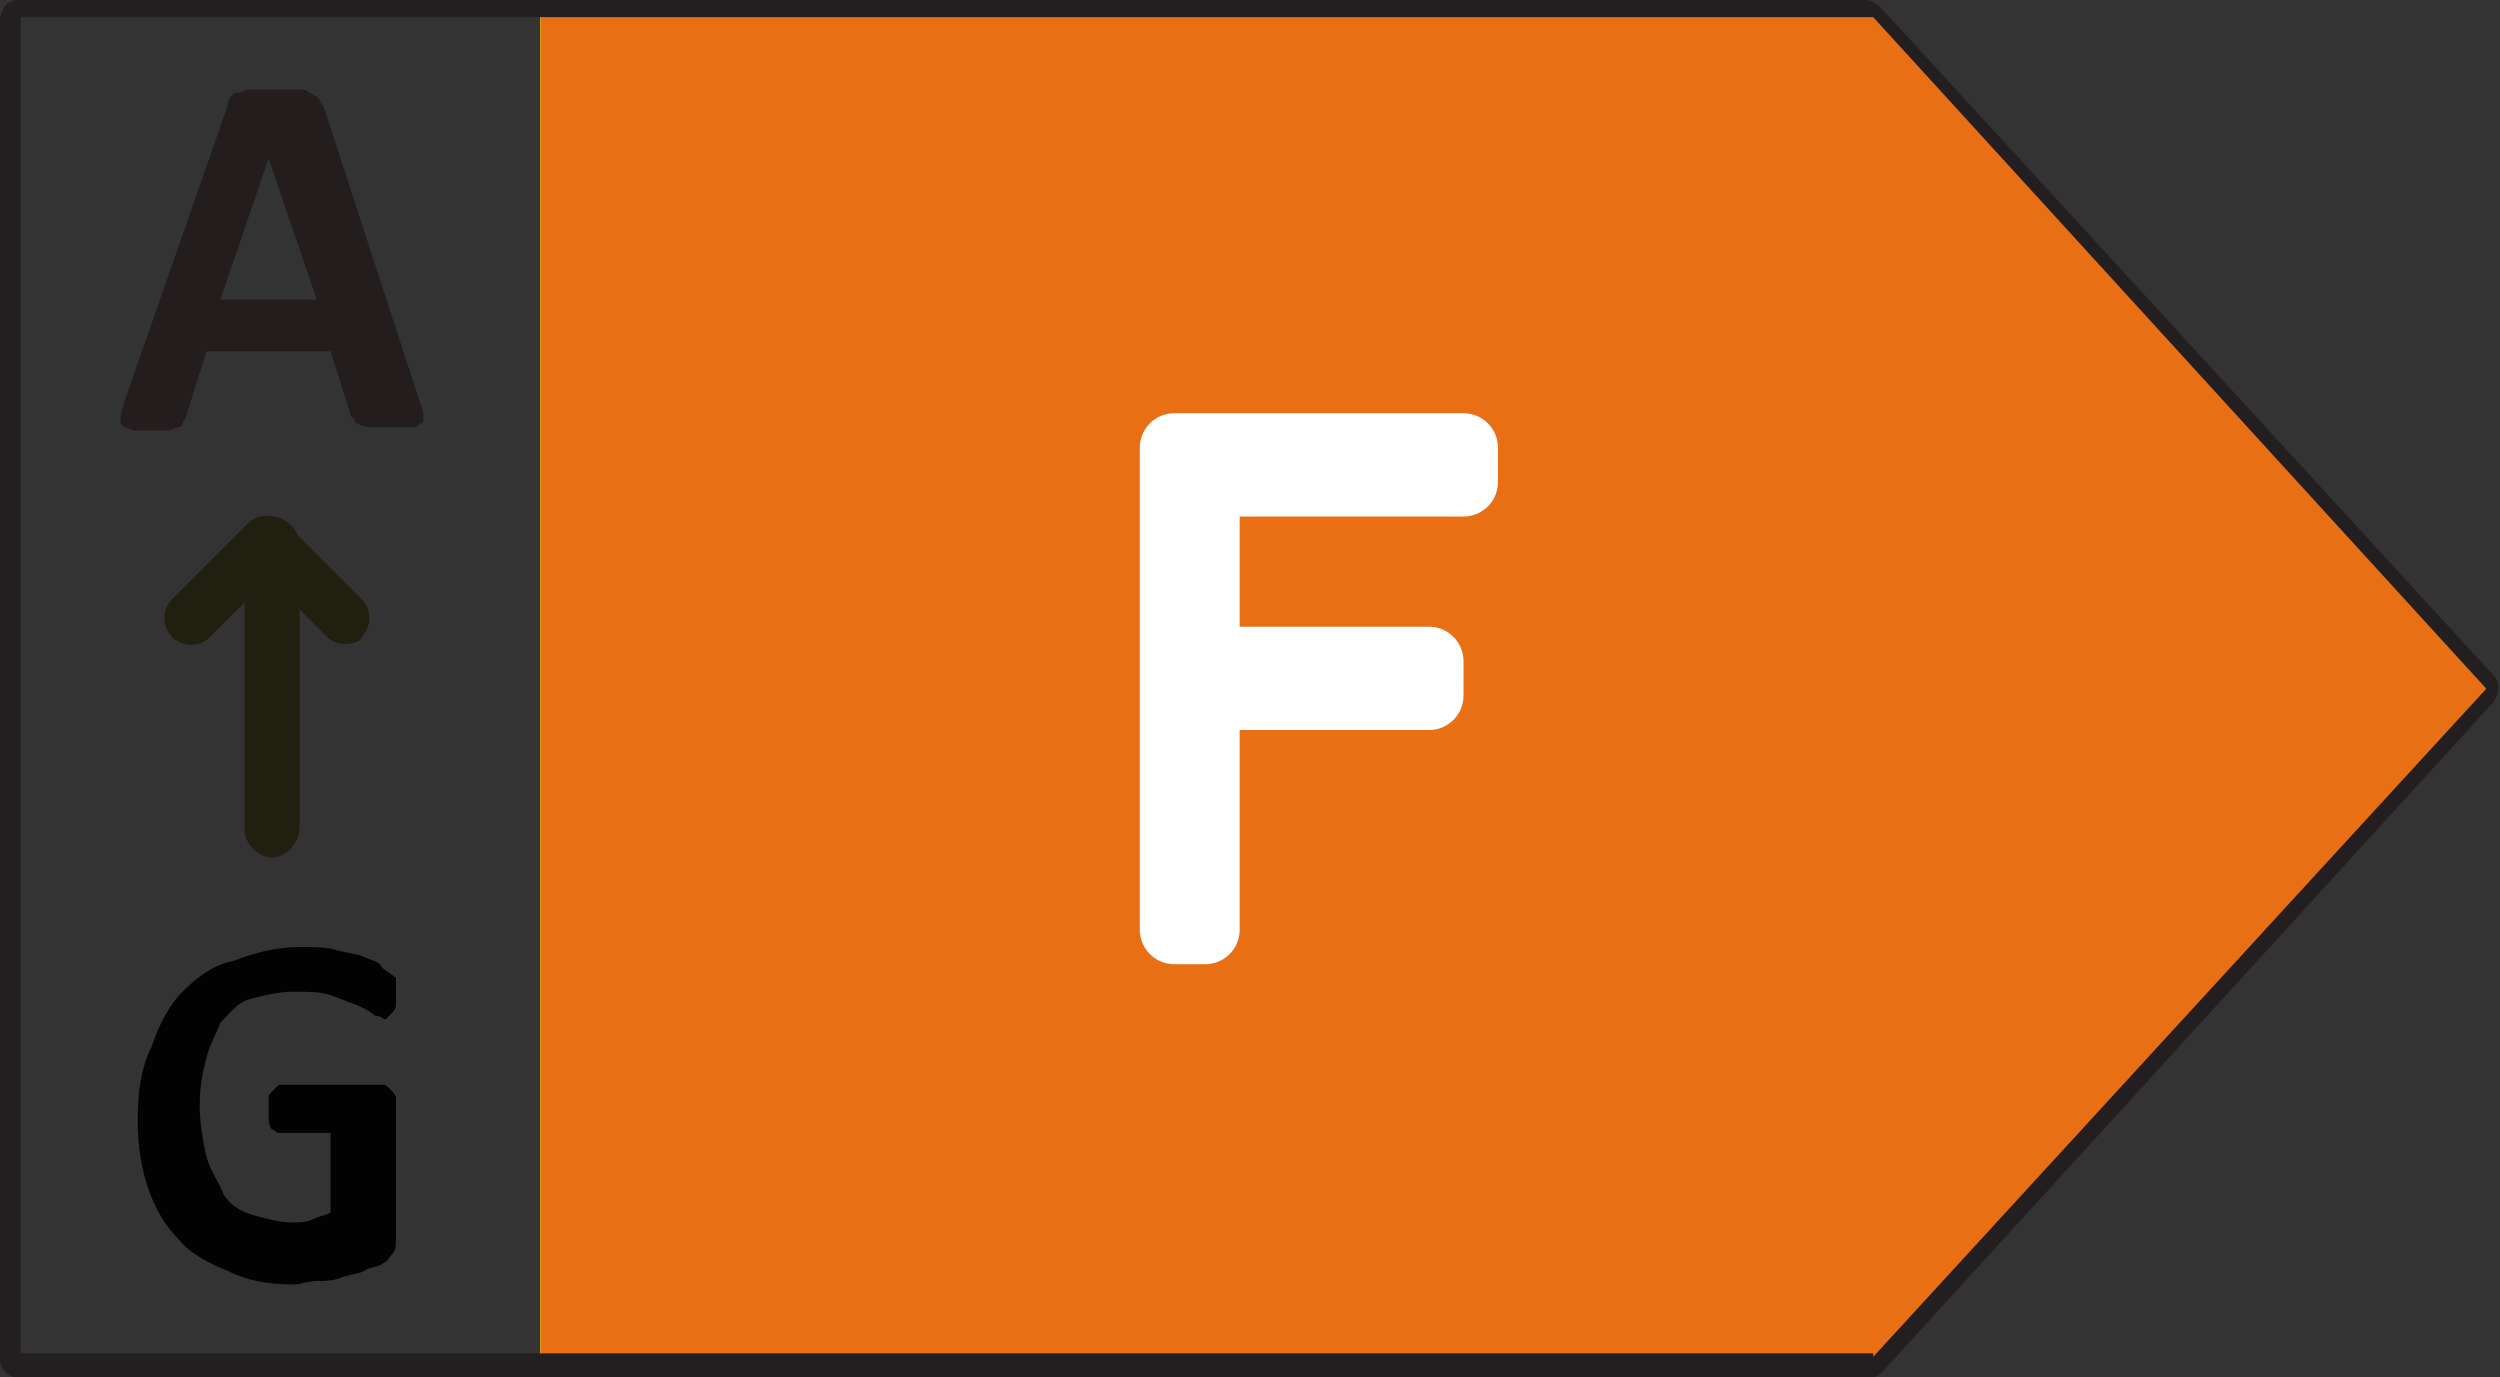 <?xml version="1.0" encoding="utf-8"?>
<!-- Generator: Adobe Illustrator 23.0.0, SVG Export Plug-In . SVG Version: 6.00 Build 0)  -->
<svg version="1.1" id="Слой_1" xmlns="http://www.w3.org/2000/svg" xmlns:xlink="http://www.w3.org/1999/xlink" x="0px" y="0px"
	 viewBox="0 0 72.6 40" style="enable-background:new 0 0 72.6 40;" xml:space="preserve">
<rect x="0" y="0" width="72.6" height="40" fill="#333333" stroke="none"/>
<style type="text/css">
	.st0{display:none;enable-background:new    ;}
	.st1{display:inline;fill:#FFFFFF;stroke:#000000;stroke-width:0.3;stroke-linecap:round;stroke-miterlimit:10;}
	.st2{display:none;fill:#128F45;}
	.st3{fill:#5FB33E;}
	.st4{fill:#BED531;}
	.st5{fill:#F9EE23;}
	.st6{fill:#F6B916;}
	.st7{fill:#E86F14;}
	.st8{fill:#231F20;}
	.st9{enable-background:new    ;}
	.st10{fill:#231D1E;}
	.st11{fill:#211F10;}
	.st12{fill:#020202;}
	.st13{display:none;fill:#FFFFFF;stroke:#FFFFFF;stroke-width:1.5;stroke-linejoin:round;stroke-miterlimit:10;}
	.st14{display:none;}
	.st15{display:inline;fill:#FFFFFF;stroke:#FFFFFF;stroke-width:1.5;stroke-linejoin:round;stroke-miterlimit:10;}
	.st16{fill:#FFFFFF;stroke:#FFFFFF;stroke-width:2;stroke-linejoin:round;stroke-miterlimit:10;}
</style>
<g class="st0">
	<path class="st1" d="M55.9,14.9c0,0.2,0,0.6,0,0.7s0,0.5-0.1,0.6s-0.1,0.2-0.1,0.2s-0.1,0.1-0.2,0.1c-0.1,0-0.2-0.1-0.6-0.2
		c-0.2-0.1-0.6-0.5-1.1-0.6c-0.6-0.1-1-0.5-1.5-0.6c-0.6-0.1-1.3-0.2-2.1-0.2s-1.7,0.1-2.4,0.5c-0.7,0.2-1.3,0.8-1.8,1.4
		c-0.5,0.6-0.8,1.3-1.1,2.1c-0.3,0.8-0.5,1.7-0.5,2.7c0,1.1,0.1,2.1,0.5,3c0.2,0.8,0.7,1.5,1.1,2.1s1.1,1,1.8,1.3
		c0.7,0.2,1.4,0.5,2.3,0.5c0.5,0,0.8,0,1.3-0.1s0.7-0.2,1.1-0.5v-4.6h-3.3c-0.1,0-0.2-0.1-0.5-0.2c-0.3-0.1-0.3-0.6-0.3-1.1
		c0-0.2,0-0.6,0-0.7s0-0.2,0.1-0.5c0.1-0.2,0.1-0.1,0.1-0.2c0,0,0.1-0.1,0.2-0.1h6.1c0.1,0,0.2,0,0.5,0.1c0.1,0.1,0.2,0.1,0.2,0.2
		s0.1,0.2,0.1,0.5c0,0.1,0,0.2,0,0.6v7.7c0,0.2,0,0.6-0.1,0.8c-0.1,0.2-0.2,0.5-0.6,0.6c-0.2,0.1-0.7,0.2-1.1,0.5
		c-0.5,0.1-0.8,0.2-1.4,0.5c-0.5,0.1-1,0.1-1.4,0.2c-0.5,0-1,0.1-1.4,0.1c-1.4,0-2.6-0.2-3.8-0.7c-1.1-0.5-2.1-1.1-2.7-1.9
		c-0.7-0.8-1.4-1.8-1.8-3.1c-0.5-1.3-0.6-2.5-0.6-4s0.2-3,0.7-4.2c0.5-1.3,1.1-2.4,1.8-3.2c0.8-0.8,1.8-1.5,3-1.9
		c1.1-0.5,2.4-0.7,3.8-0.7c0.8,0,1.5,0,2.1,0.1c0.7,0.1,1.3,0.2,1.7,0.5c0.5,0.1,0.8,0.2,1.1,0.6c0.2,0.1,0.6,0.5,0.7,0.6
		s0.2,0.2,0.2,0.6C55.9,14.1,55.9,14.4,55.9,14.9z"/>
</g>
<g>
	<polygon class="st2" points="72.3,20 54.5,39.4 15.7,39.4 15.7,0.5 54.5,0.5 	"/>
	<polygon class="st3" points="54.7,39.6 15.7,39.6 15.7,0.5 54.7,0.5 72.5,20 	"/>
	<polygon class="st4" points="54.7,39.5 15.7,39.5 15.7,0.4 54.7,0.4 72.5,19.9 	"/>
	<polygon class="st5" points="54.5,39.6 15.7,39.6 15.7,0.5 54.5,0.5 72.1,20 	"/>
	<polygon class="st6" points="54.5,39.4 15.7,39.4 15.7,0.5 54.5,0.5 72.1,19.9 	"/>
	<polygon class="st7" points="54.5,39.4 15.7,39.4 15.7,0.5 54.5,0.5 72.2,20 	"/>
	<g>
		<path class="st8" d="M0.5,0h53.7c0.1,0,0.3,0.1,0.4,0.2l17.8,19.4c0.2,0.2,0.2,0.5,0,0.8L54.7,39.8l-0.1,0.1
			C54.5,40,54.4,40,54.2,40H0.5C0.2,40,0,39.7,0,39.5V0.6C0,0.3,0.2,0,0.5,0z M54.4,39.4L72.2,20L54.4,0.5H0.6v38.8h53.8
			C54.4,39.3,54.4,39.4,54.4,39.4z"/>
	</g>
	<g class="st9">
		<path class="st10" d="M12.2,11.7c0.1,0.2,0.1,0.4,0.1,0.4c0,0.1,0,0.2-0.1,0.2c-0.1,0.1-0.1,0.1-0.3,0.1c-0.1,0-0.4,0-0.5,0
			c-0.3,0-0.5,0-0.6,0s-0.3,0-0.4-0.1c-0.1,0-0.1-0.1-0.1-0.1l-0.1-0.1l-0.6-1.9H6l-0.6,1.9c0,0.1-0.1,0.1-0.1,0.2
			c0,0.1-0.1,0.1-0.1,0.1c-0.1,0-0.2,0.1-0.3,0.1c-0.1,0-0.3,0-0.5,0s-0.4,0-0.5,0s-0.2-0.1-0.3-0.1c-0.1-0.1-0.1-0.1-0.1-0.3
			c0-0.1,0.1-0.3,0.1-0.4l3-8.6c0-0.1,0-0.1,0.1-0.3c0.1-0.1,0.1-0.1,0.2-0.1s0.2-0.1,0.4-0.1c0.1,0,0.4,0,0.6,0c0.3,0,0.5,0,0.7,0
			s0.3,0,0.4,0.1c0.1,0,0.1,0.1,0.2,0.1C9.3,2.9,9.3,3,9.4,3.1L12.2,11.7z M7.8,4.6L7.8,4.6L6.4,8.7h2.8L7.8,4.6z"/>
	</g>
	<g>
		<path class="st11" d="M7.9,24.9c-0.4,0-0.8-0.4-0.8-0.8v-8.3c0-0.4,0.4-0.8,0.8-0.8s0.8,0.4,0.8,0.8V24
			C8.7,24.5,8.3,24.9,7.9,24.9z"/>
	</g>
	<g>
		<path class="st11" d="M10,18.7c-0.2,0-0.4-0.1-0.5-0.2l-1.7-1.7l-1.7,1.7c-0.3,0.3-0.8,0.3-1.1,0c-0.3-0.3-0.3-0.8,0-1.1l2.2-2.2
			c0.3-0.3,0.8-0.3,1.1,0l2.2,2.2c0.3,0.3,0.3,0.8,0,1.1C10.5,18.6,10.3,18.7,10,18.7z"/>
	</g>
	<g class="st9">
		<path class="st12" d="M11.5,28.7c0,0.1,0,0.3,0,0.4s0,0.2-0.1,0.3c-0.1,0.1-0.1,0.1-0.1,0.1l-0.1,0.1c-0.1,0-0.1-0.1-0.3-0.1
			c-0.1-0.1-0.3-0.2-0.5-0.3c-0.3-0.1-0.5-0.2-0.8-0.3c-0.3-0.1-0.6-0.1-1.1-0.1c-0.4,0-0.8,0.1-1.2,0.2c-0.4,0.1-0.6,0.4-0.9,0.7
			c-0.1,0.3-0.3,0.6-0.4,1s-0.2,0.8-0.2,1.4c0,0.5,0.1,1.1,0.2,1.5s0.4,0.8,0.5,1.1C6.7,35,7,35.2,7.4,35.3s0.7,0.2,1.1,0.2
			c0.2,0,0.4,0,0.6-0.1c0.2-0.1,0.4-0.1,0.5-0.2v-2.3H8.1c-0.1,0-0.1-0.1-0.2-0.1c-0.1-0.1-0.1-0.3-0.1-0.5c0-0.1,0-0.3,0-0.4
			s0-0.1,0.1-0.2C8,31.6,8,31.6,8,31.6l0.1-0.1h3c0.1,0,0.1,0,0.2,0.1c0.1,0.1,0.1,0.1,0.1,0.1s0.1,0.1,0.1,0.2c0,0.1,0,0.1,0,0.3
			V36c0,0.1,0,0.3-0.1,0.4c-0.1,0.1-0.1,0.2-0.3,0.3c-0.1,0.1-0.4,0.1-0.5,0.2c-0.2,0.1-0.4,0.1-0.7,0.2c-0.2,0.1-0.5,0.1-0.7,0.1
			s-0.5,0.1-0.7,0.1c-0.7,0-1.3-0.1-1.9-0.4c-0.5-0.2-1.1-0.5-1.4-0.9c-0.4-0.4-0.7-0.9-0.9-1.5c-0.2-0.6-0.3-1.2-0.3-2
			s0.1-1.5,0.4-2.1c0.2-0.6,0.5-1.2,0.9-1.6s0.9-0.8,1.5-0.9c0.5-0.2,1.2-0.4,1.9-0.4c0.4,0,0.8,0,1.1,0.1c0.4,0.1,0.6,0.1,0.8,0.2
			s0.4,0.1,0.5,0.3c0.1,0.1,0.3,0.2,0.4,0.3C11.5,28.5,11.5,28.6,11.5,28.7C11.5,28.3,11.5,28.5,11.5,28.7z"/>
	</g>
	<path class="st13" d="M31.9,9.7h9.9v2.1h-7.5v6.6h6.9v2.1h-6.9v8.9h-2.4V9.7z"/>
</g>
<g class="st14">
	<path class="st15" d="M41.1,20.2h-7.1v7.1h7.9v2.1H31.6V9.7h9.9v2.1h-7.5v6.2h7.1V20.2z"/>
</g>
<g>
	<path class="st16" d="M42.5,14H35v5.2h6.5v1H35V27h-0.9V13h8.4V14z"/>
</g>
</svg>
